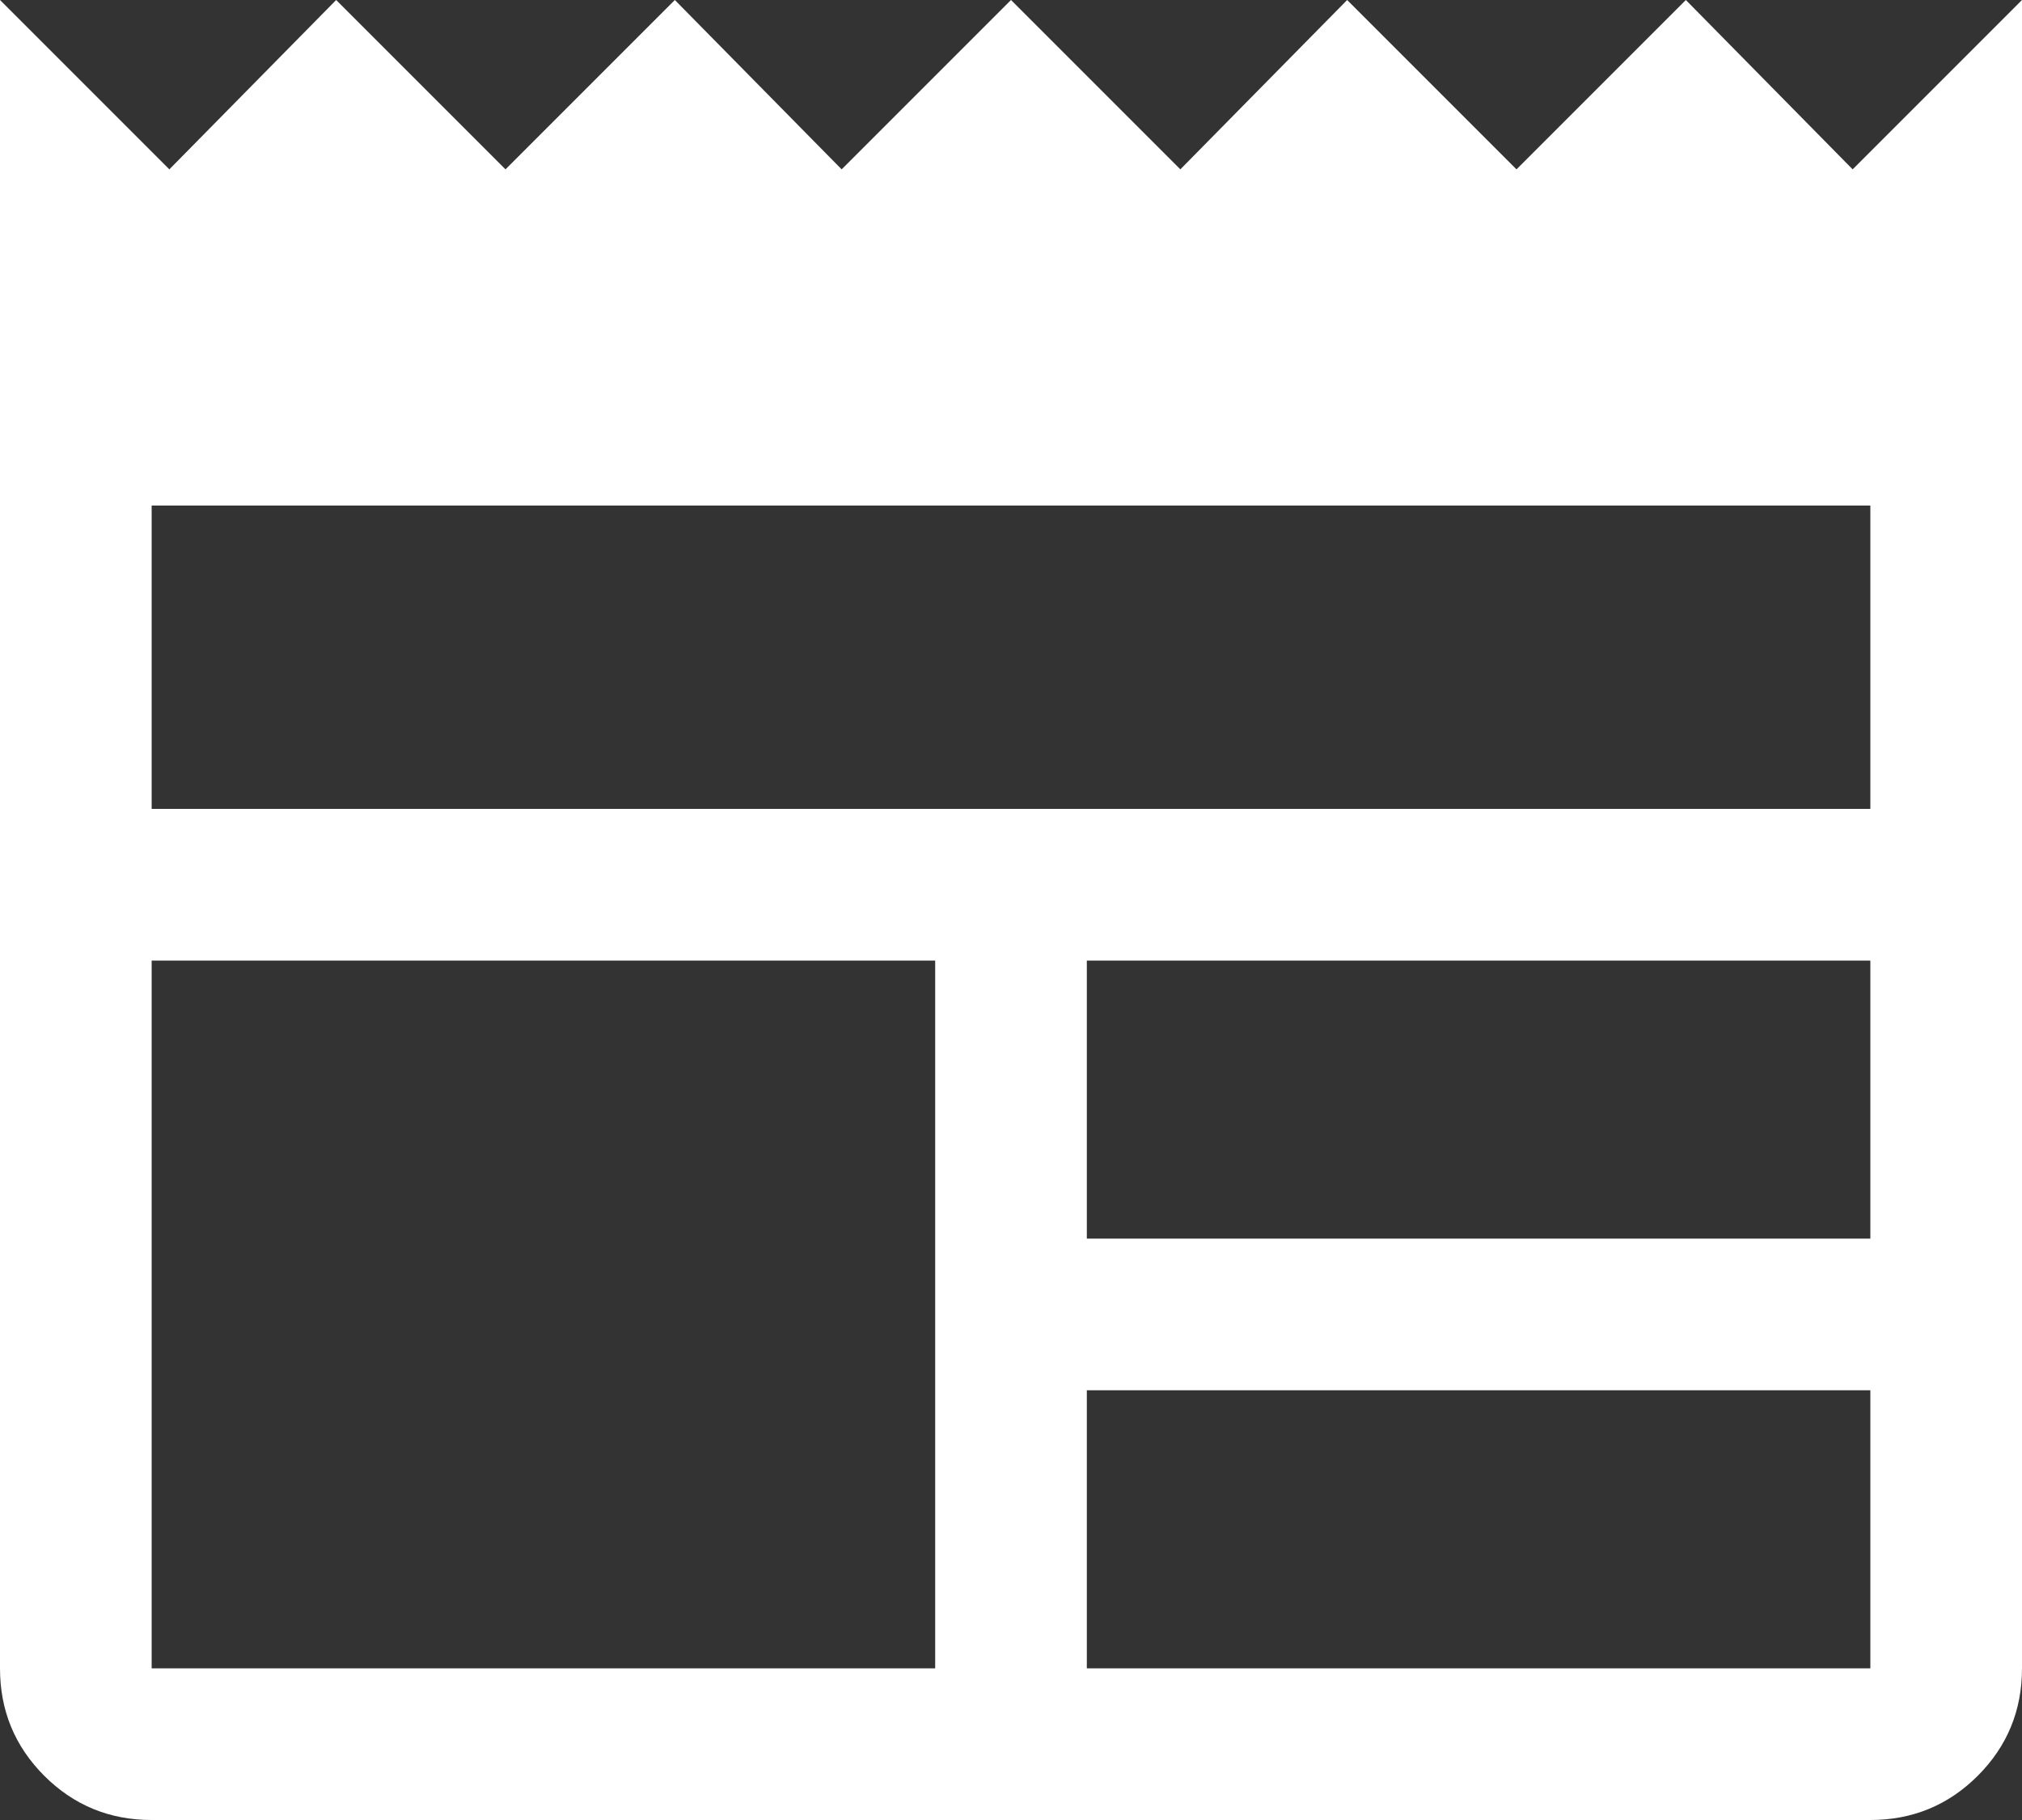 <svg xmlns="http://www.w3.org/2000/svg" xmlns:xlink="http://www.w3.org/1999/xlink" xmlns:serif="http://www.serif.com/" width="100%" height="100%" viewBox="0 0 40 36" xml:space="preserve" style="fill-rule:evenodd;clip-rule:evenodd;stroke-linejoin:round;stroke-miterlimit:2;"><rect x="0" y="0" width="40" height="36" fill="#333333" stroke="none"/>    <g transform="matrix(1,0,0,1,-4,-6)">        <path d="M7,42C6.167,42 5.458,41.708 4.875,41.125C4.292,40.542 4,39.833 4,39L4,6L7.35,9.35L10.65,6L14,9.35L17.35,6L20.65,9.35L24,6L27.35,9.35L30.65,6L34,9.35L37.35,6L40.65,9.35L44,6L44,39C44,39.833 43.708,40.542 43.125,41.125C42.542,41.708 41.833,42 41,42L7,42ZM7,39L22.5,39L22.5,25L7,25L7,39ZM25.5,39L41,39L41,33.5L25.5,33.5L25.5,39ZM25.5,30.5L41,30.5L41,25L25.5,25L25.5,30.5ZM7,22L41,22L41,16L7,16L7,22Z" style="fill:white;fill-rule:nonzero;"></path>    </g></svg>